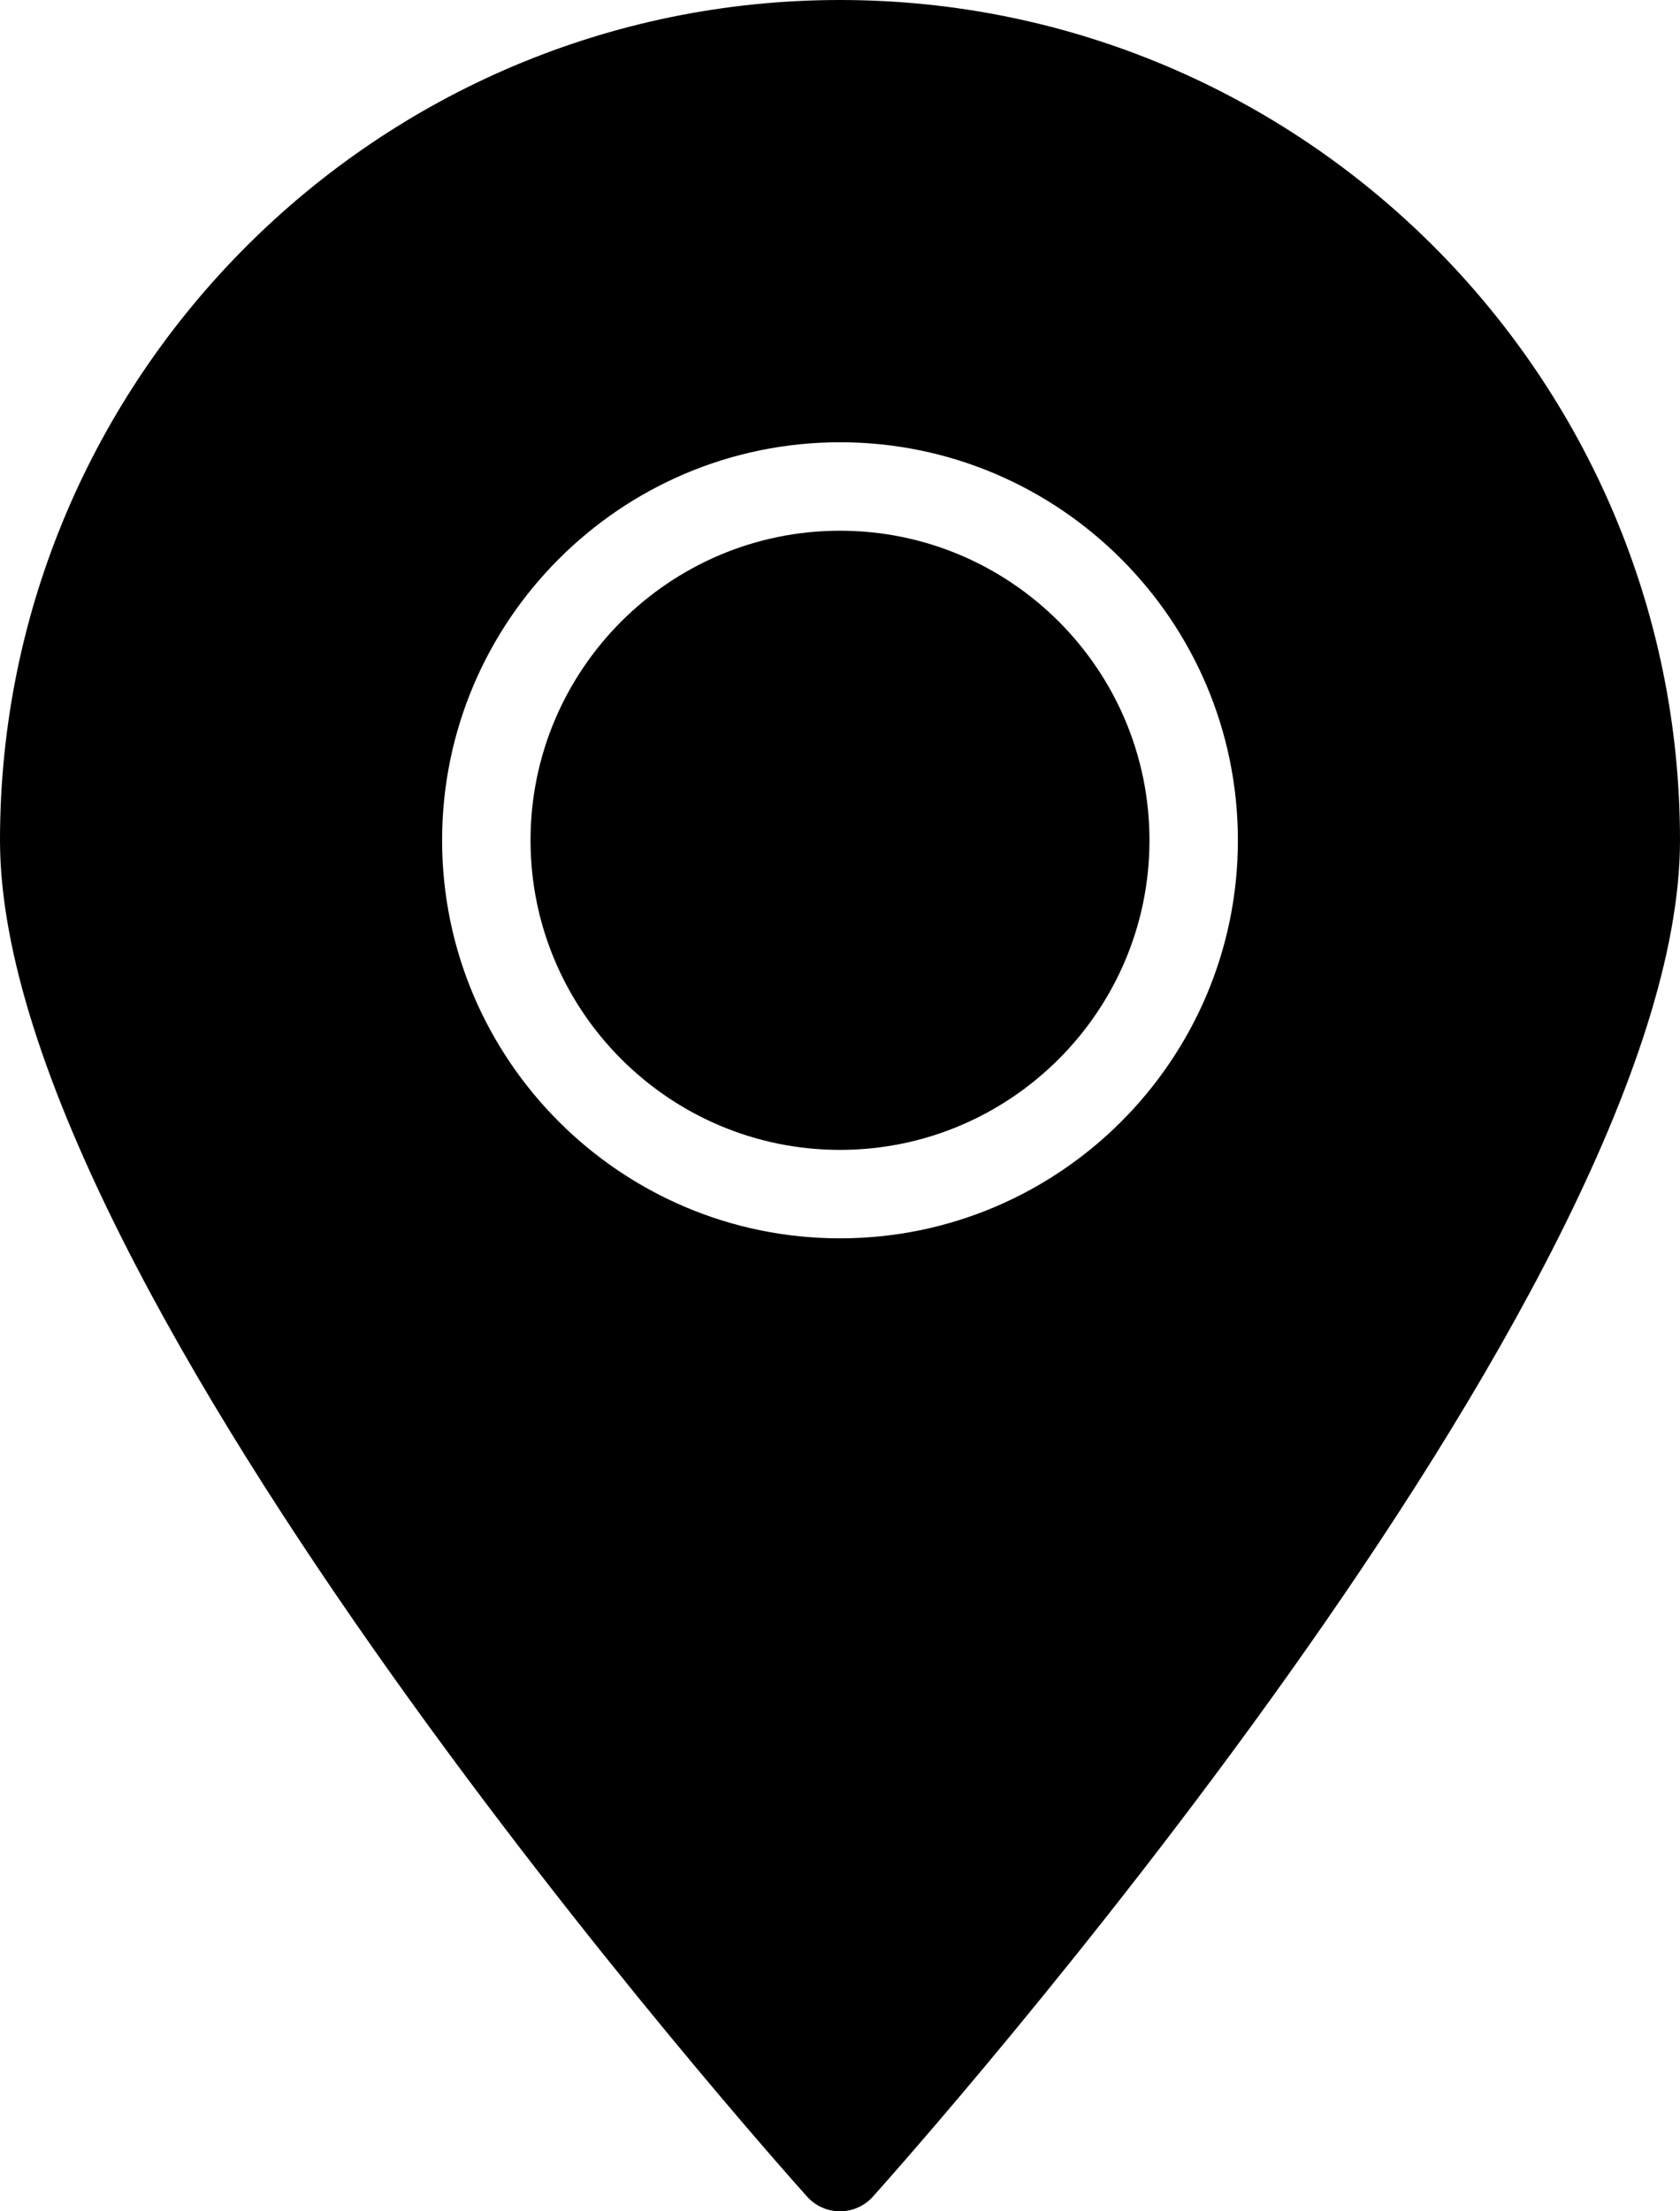 <?xml version="1.0" encoding="UTF-8"?><svg xmlns="http://www.w3.org/2000/svg" xmlns:xlink="http://www.w3.org/1999/xlink" height="400.0" preserveAspectRatio="xMidYMid meet" version="1.0" viewBox="104.0 56.0 304.0 400.0" width="304.0" zoomAndPan="magnify"><g id="change1_1"><path d="M32,7c-10.477,0 -19,8.523 -19,19c0,10.207 17.51,29.837 18.256,30.668c0.189,0.211 0.46,0.332 0.744,0.332c0.284,0 0.555,-0.121 0.744,-0.332c0.745,-0.831 18.256,-20.461 18.256,-30.668c0,-10.477 -8.523,-19 -19,-19Zm0,28c-4.962,0 -9,-4.038 -9,-9c0,-4.962 4.038,-9 9,-9c4.963,0 9,4.038 9,9c0,4.962 -4.037,9 -9,9Z" fill="inherit" transform="scale(8)"/><path d="M32,19c-3.86,0 -7,3.14 -7,7c0,3.86 3.14,7 7,7c3.859,0 7,-3.14 7,-7c0,-3.86 -3.141,-7 -7,-7Z" fill="inherit" transform="scale(8)"/></g></svg>